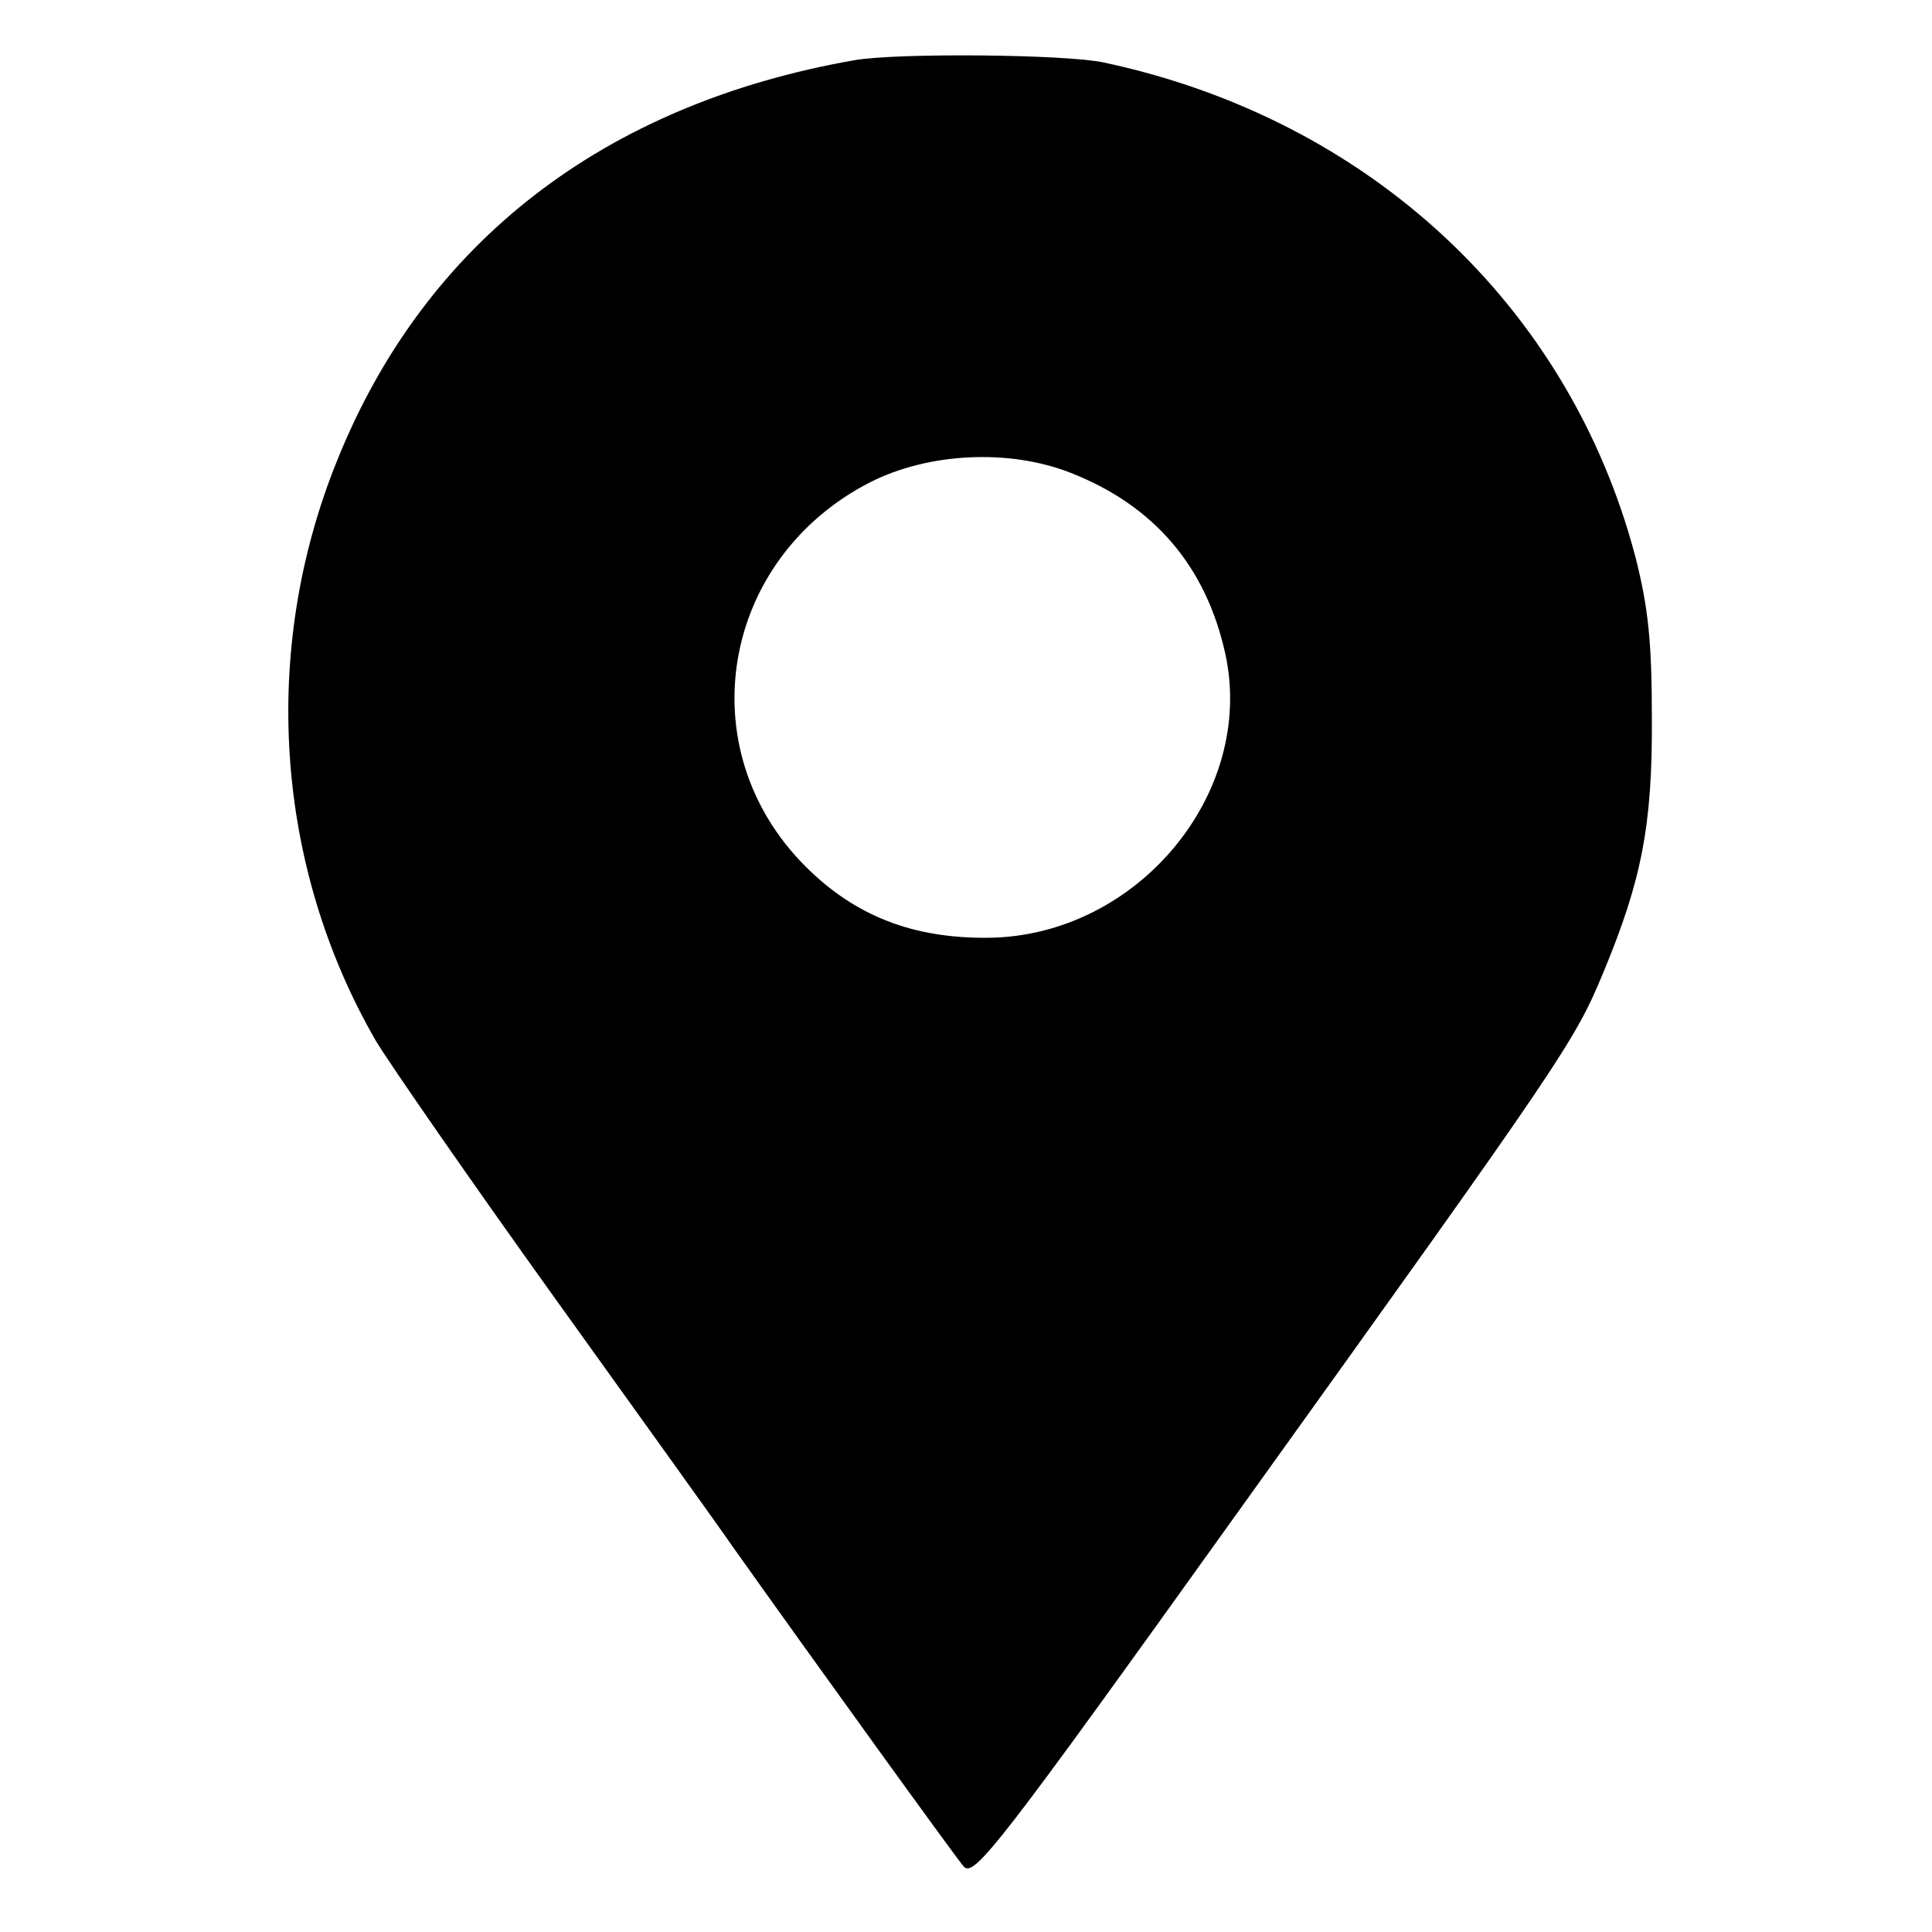 <?xml version="1.0" standalone="no"?>
<!DOCTYPE svg PUBLIC "-//W3C//DTD SVG 20010904//EN"
 "http://www.w3.org/TR/2001/REC-SVG-20010904/DTD/svg10.dtd">
<svg version="1.0" xmlns="http://www.w3.org/2000/svg"
 width="260pt" height="260pt" viewBox="0 0 260 260"
 preserveAspectRatio="xMidYMid meet">
<g transform="translate(0,260) scale(0.1,-0.1)"
fill="#000000" stroke="none">
<path d="M1150 2519 c-337 -59 -578 -245 -696 -538 -104 -256 -84 -547 52
-782 18 -30 126 -186 240 -345 114 -159 222 -309 239 -334 113 -159 300 -418
312 -432 14 -15 48 29 371 480 439 612 451 630 490 724 51 123 66 197 65 343
0 102 -5 148 -22 215 -89 339 -359 590 -716 666 -52 11 -278 13 -335 3z m290
-555 c113 -44 183 -126 209 -244 41 -188 -119 -380 -319 -382 -101 -1 -179 29
-246 96 -158 158 -114 414 87 517 79 40 187 45 269 13z"/>
</g>
</svg>
